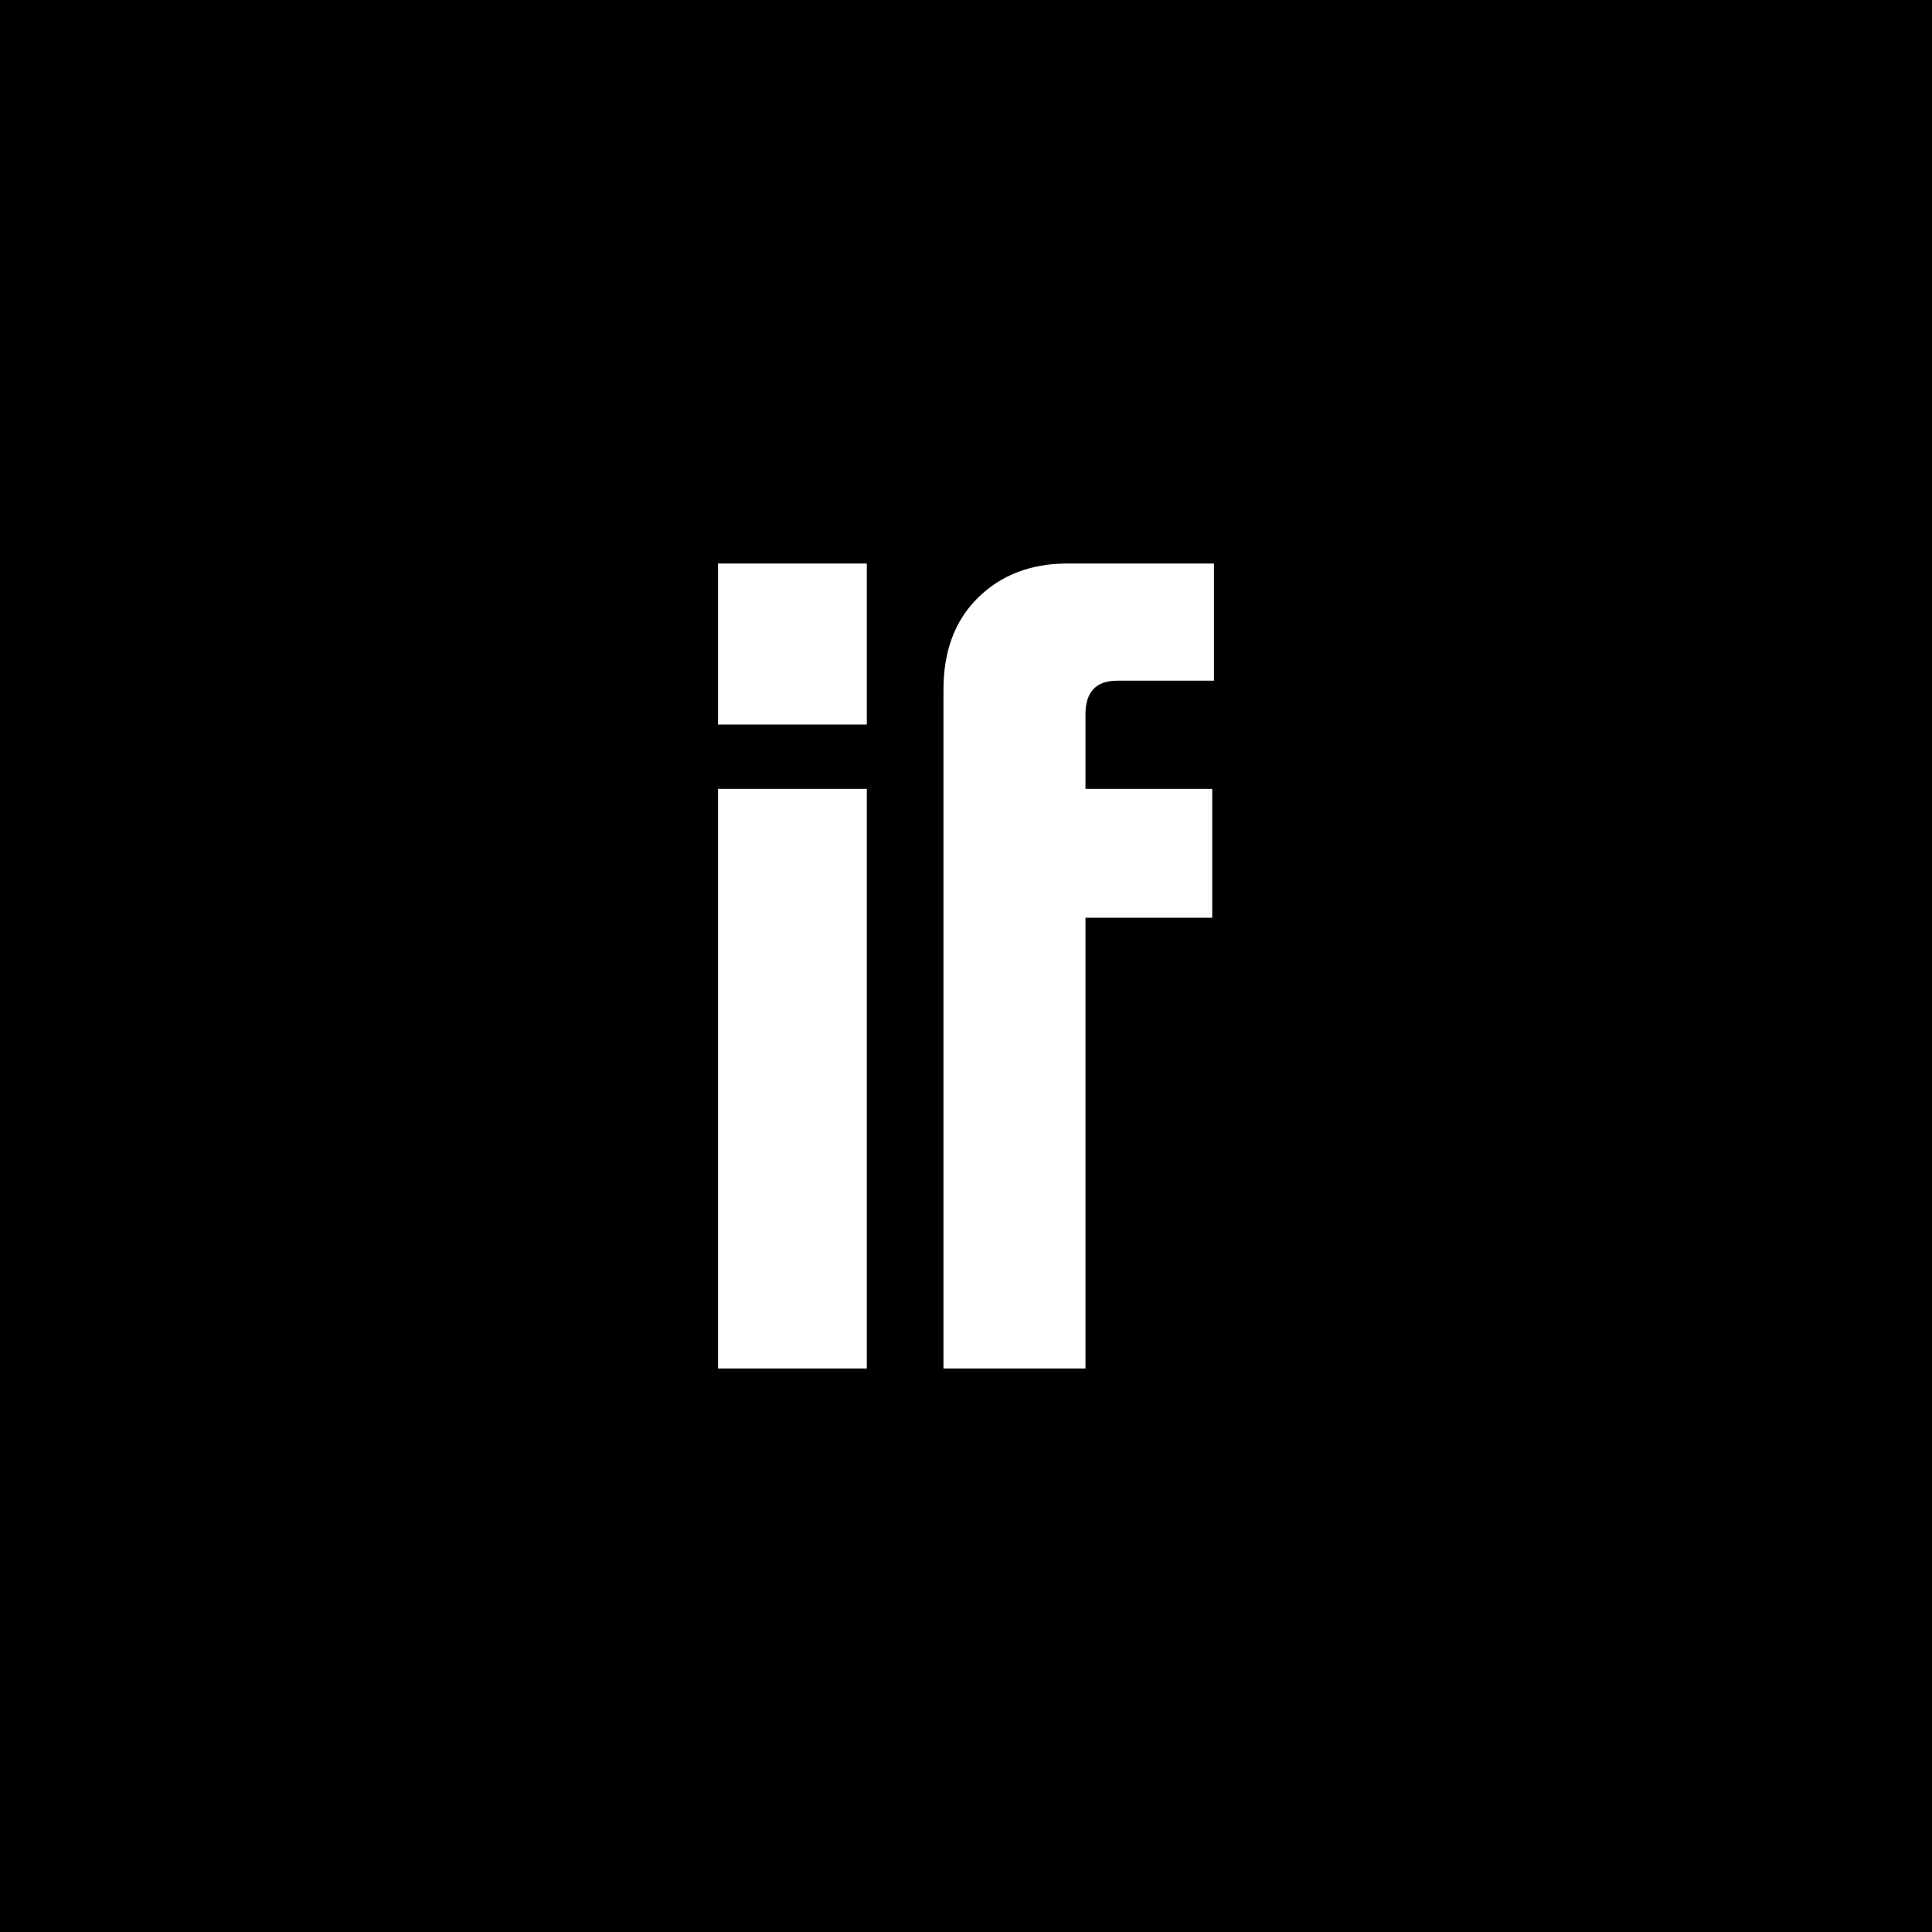 <svg width="60" height="60" viewBox="0 0 60 60" fill="none" xmlns="http://www.w3.org/2000/svg">
<rect width="60" height="60" fill="black"/>
<path fill-rule="evenodd" clip-rule="evenodd" d="M29.3 42.5V28.5V24.5V21.42C29.3 20.23 29.65 19.285 30.35 18.585C31.073 17.862 32.007 17.5 33.15 17.5H37.7V21.14H34.69C34.037 21.14 33.71 21.49 33.71 22.19V24.5H37.647V28.5H33.71V42.5H29.3ZM22.3 42.5V24.5H26.92V42.5H22.3ZM22.3 22.5V17.5H26.92V22.5H22.3Z" fill="white"/>
</svg>

